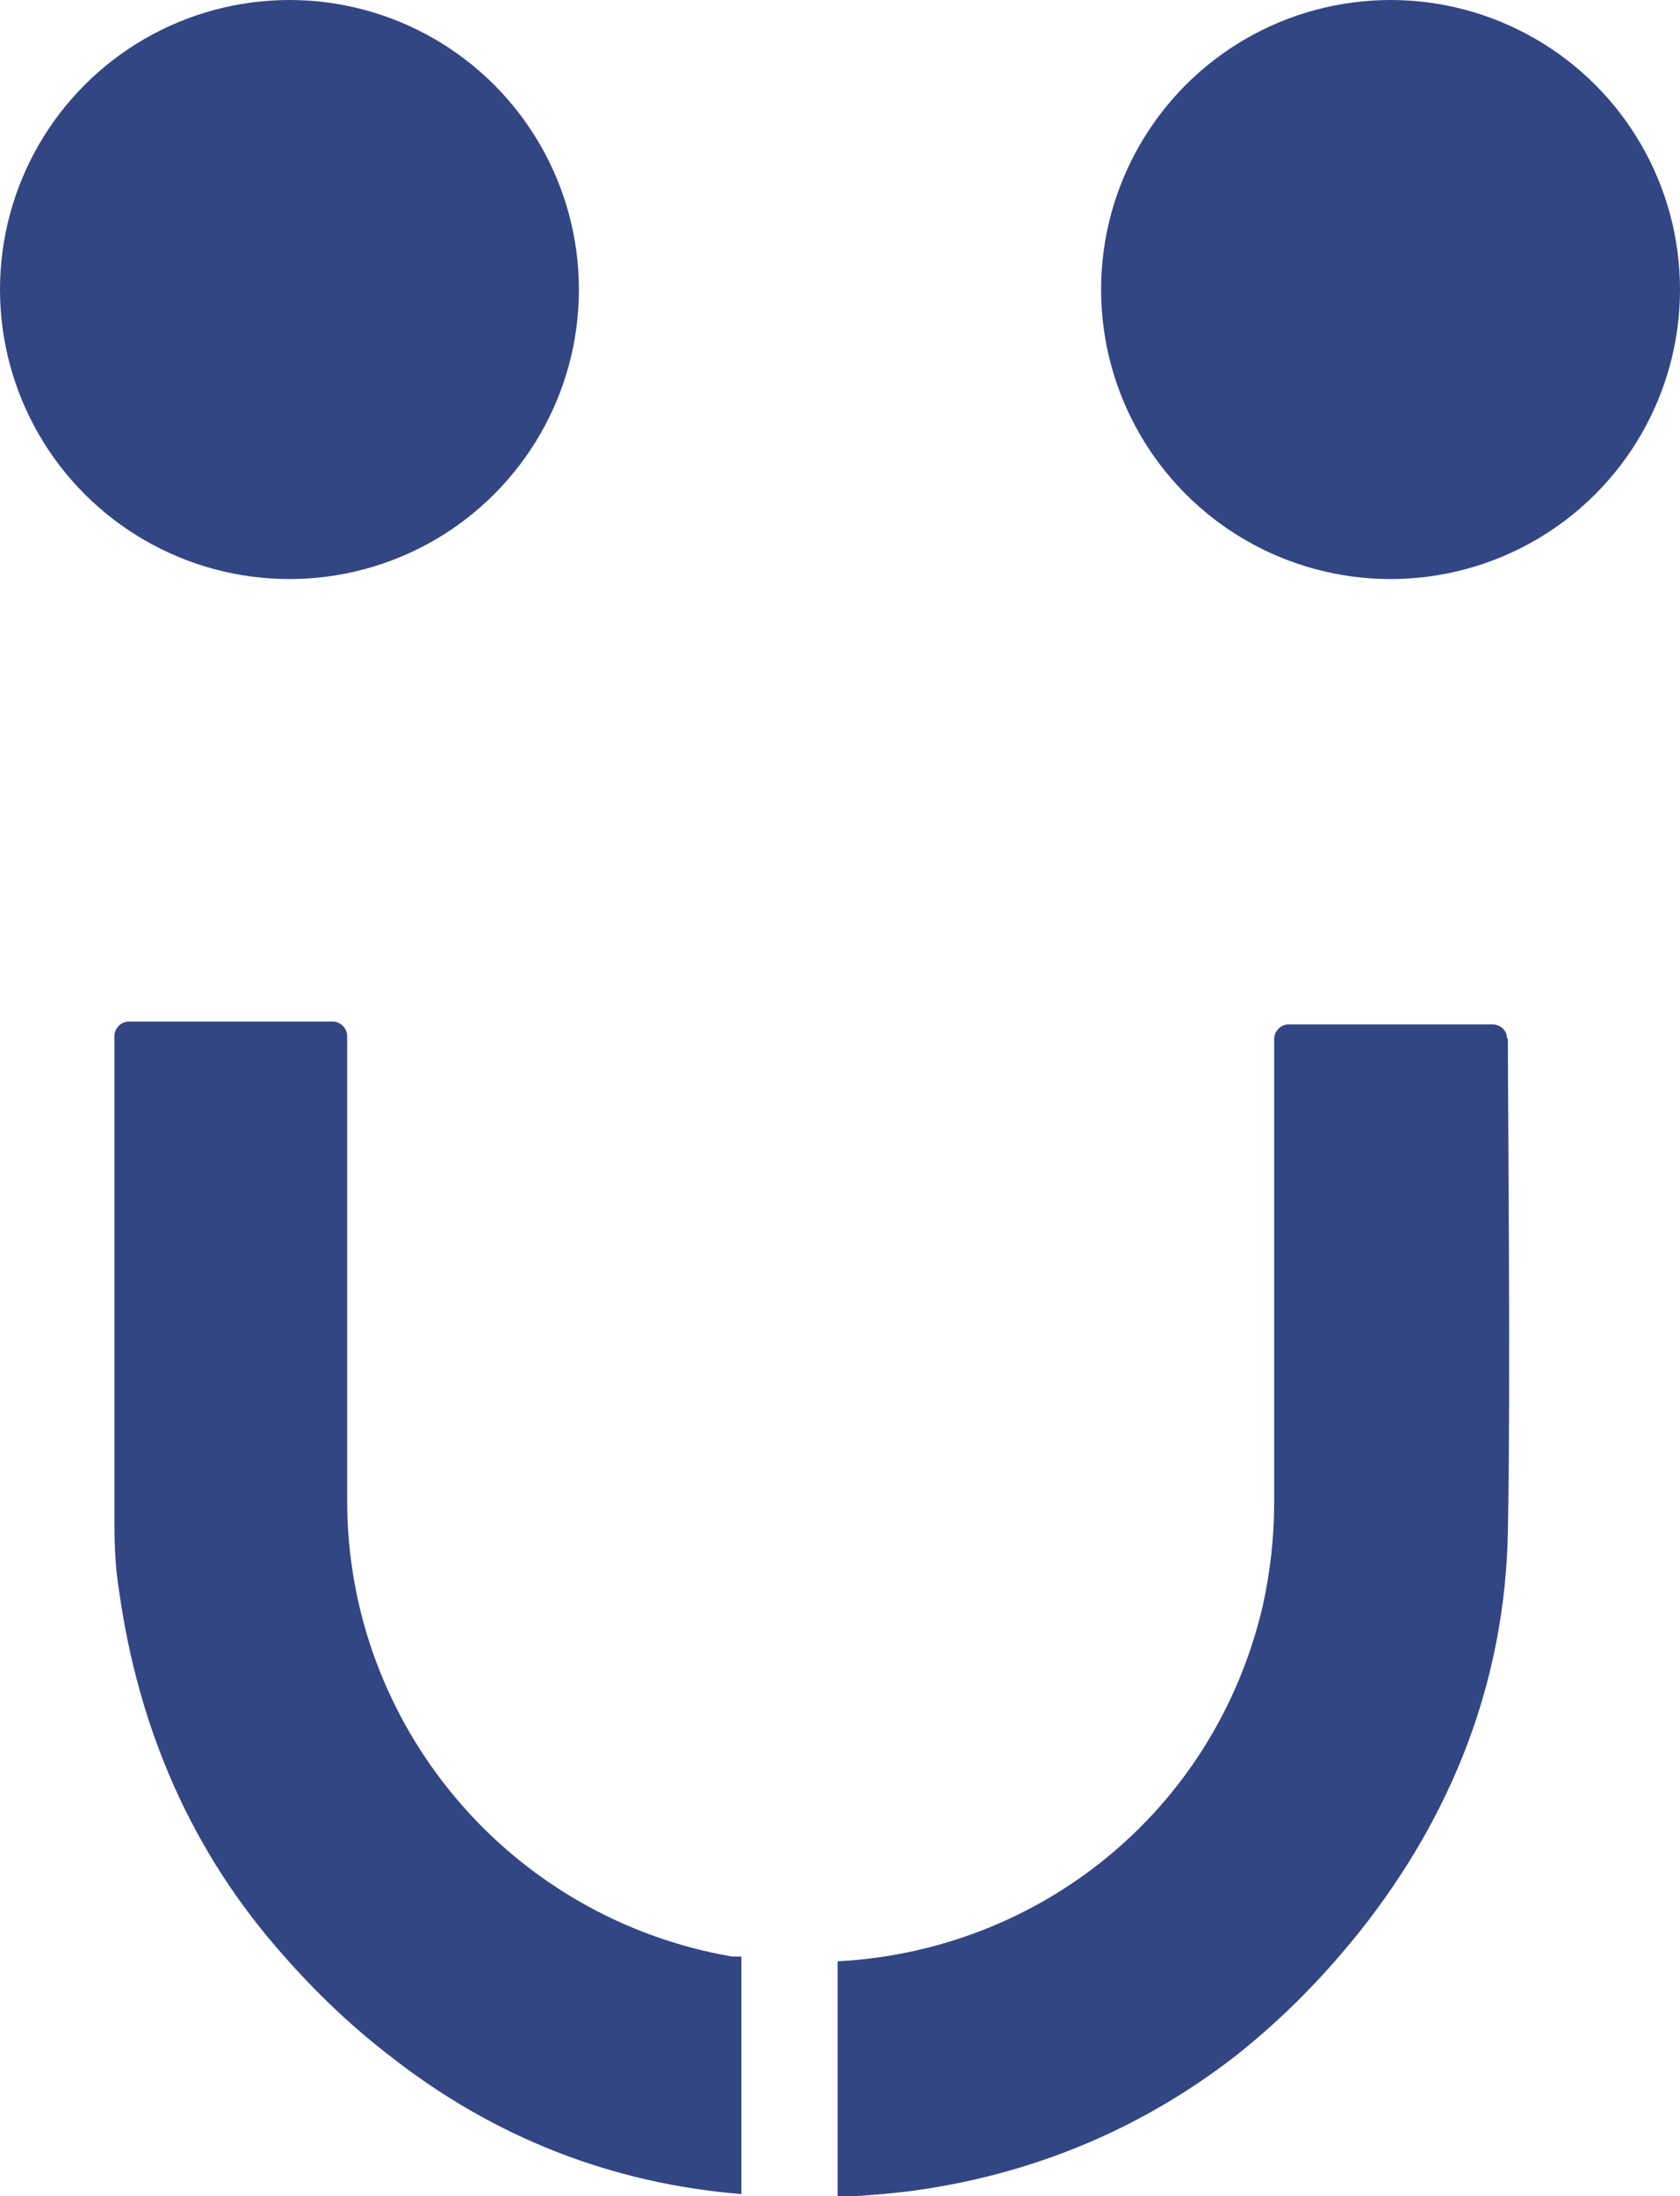<?xml version="1.0" encoding="UTF-8"?><svg id="Calque_2" xmlns="http://www.w3.org/2000/svg" viewBox="0 0 17.47 22.83"><defs><style>.cls-1{fill:#324684;}</style></defs><g id="_"><g id="Calque_9"><g><g><path class="cls-1" d="m15.67,10.79c0-.08-.07-.14-.15-.14h-2.12c-.08,0-.15.07-.15.15,0,.67,0,3.42,0,4.81,0,.37-.04.73-.12,1.09-.5,2.13-2.32,3.58-4.42,3.69v2.45c.25-.01.5-.03.75-.06,1.28-.17,2.41-.65,3.38-1.4.47-.37.9-.8,1.3-1.3.96-1.21,1.51-2.6,1.54-4.15.03-1.52,0-4.45,0-5.13Z"/><path class="cls-1" d="m7.71,20.34s-.07,0-.1,0c-2.31-.4-4-2.4-4-4.74,0-1.61,0-3.22,0-4.83,0-.08-.07-.15-.15-.15H1.34c-.08,0-.15.07-.15.15,0,1.86,0,3.7,0,5.06,0,.24.01.48.05.72.2,1.42.75,2.7,1.7,3.77.35.4.72.75,1.11,1.05,1.08.85,2.31,1.33,3.66,1.44v-2.46Z"/></g><circle class="cls-1" cx="3.01" cy="3.01" r="3.01"/><circle class="cls-1" cx="14.46" cy="3.01" r="3.01"/></g></g></g></svg>